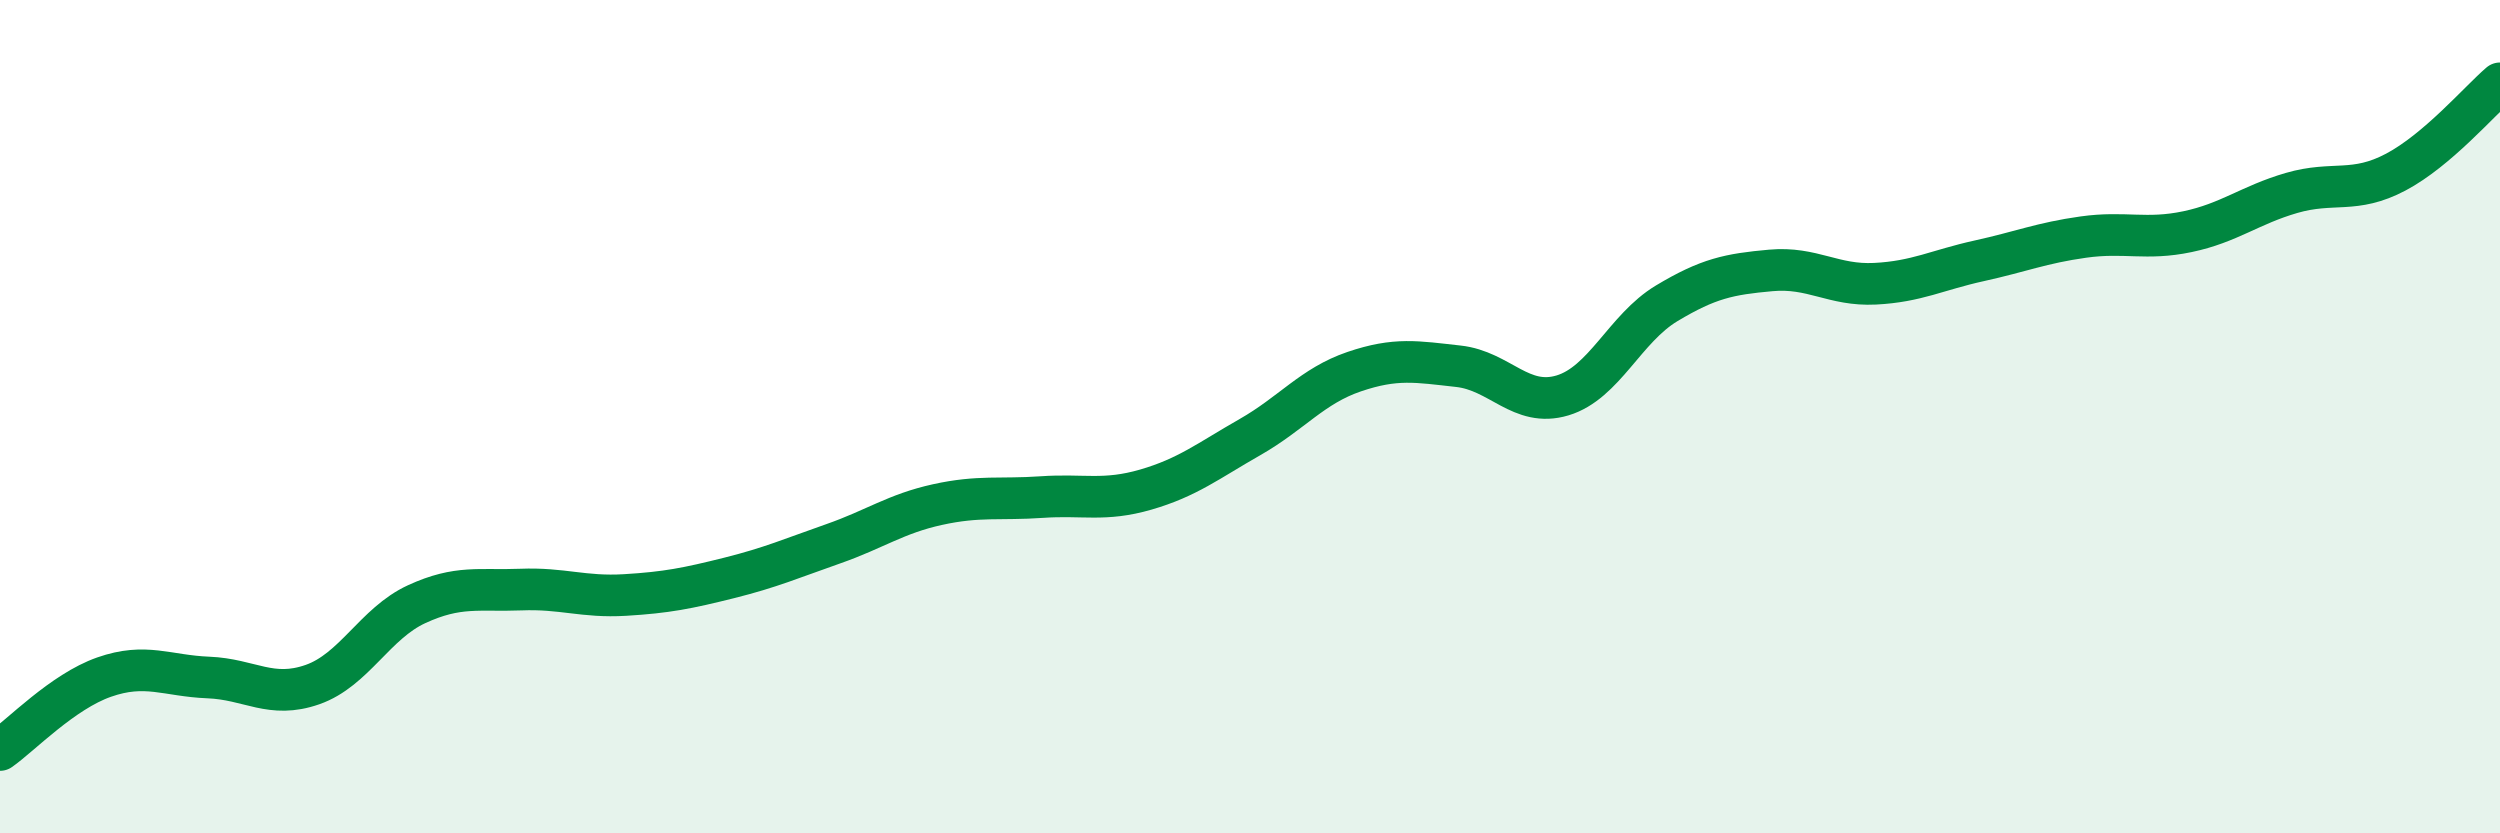 
    <svg width="60" height="20" viewBox="0 0 60 20" xmlns="http://www.w3.org/2000/svg">
      <path
        d="M 0,18 C 0.5,17.65 1.5,16.6 2.5,16.25 C 3.5,15.9 4,16.22 5,16.26 C 6,16.3 6.5,16.78 7.5,16.43 C 8.5,16.08 9,14.96 10,14.5 C 11,14.04 11.5,14.19 12.5,14.15 C 13.5,14.11 14,14.34 15,14.28 C 16,14.22 16.5,14.12 17.5,13.87 C 18.5,13.62 19,13.4 20,13.05 C 21,12.7 21.5,12.33 22.5,12.11 C 23.5,11.89 24,12 25,11.93 C 26,11.86 26.5,12.04 27.5,11.75 C 28.5,11.46 29,11.06 30,10.49 C 31,9.92 31.5,9.26 32.5,8.92 C 33.5,8.58 34,8.68 35,8.79 C 36,8.9 36.5,9.79 37.5,9.49 C 38.5,9.19 39,7.88 40,7.28 C 41,6.68 41.5,6.58 42.5,6.49 C 43.5,6.4 44,6.86 45,6.81 C 46,6.76 46.5,6.48 47.5,6.26 C 48.5,6.04 49,5.83 50,5.69 C 51,5.55 51.5,5.77 52.5,5.56 C 53.5,5.35 54,4.92 55,4.63 C 56,4.34 56.5,4.66 57.5,4.13 C 58.5,3.6 59.5,2.43 60,2L60 20L0 20Z"
        fill="#008740"
        opacity="0.1"
        stroke-linecap="round"
        stroke-linejoin="round"
      />
      <path
        d="M 0,18 C 0.5,17.65 1.5,16.6 2.5,16.25 C 3.5,15.9 4,16.22 5,16.26 C 6,16.3 6.5,16.78 7.5,16.43 C 8.5,16.08 9,14.96 10,14.5 C 11,14.04 11.5,14.19 12.5,14.15 C 13.5,14.11 14,14.34 15,14.28 C 16,14.22 16.5,14.12 17.5,13.87 C 18.5,13.62 19,13.4 20,13.05 C 21,12.7 21.5,12.33 22.5,12.11 C 23.5,11.89 24,12 25,11.93 C 26,11.86 26.5,12.04 27.5,11.75 C 28.5,11.46 29,11.06 30,10.49 C 31,9.92 31.5,9.26 32.5,8.92 C 33.5,8.58 34,8.68 35,8.79 C 36,8.9 36.5,9.79 37.5,9.49 C 38.5,9.19 39,7.88 40,7.28 C 41,6.68 41.5,6.58 42.5,6.49 C 43.5,6.4 44,6.86 45,6.81 C 46,6.76 46.5,6.48 47.5,6.26 C 48.5,6.04 49,5.83 50,5.69 C 51,5.55 51.5,5.77 52.5,5.56 C 53.5,5.35 54,4.92 55,4.63 C 56,4.34 56.5,4.66 57.5,4.13 C 58.5,3.6 59.5,2.43 60,2"
        stroke="#008740"
        stroke-width="1"
        fill="none"
        stroke-linecap="round"
        stroke-linejoin="round"
      />
    </svg>
  